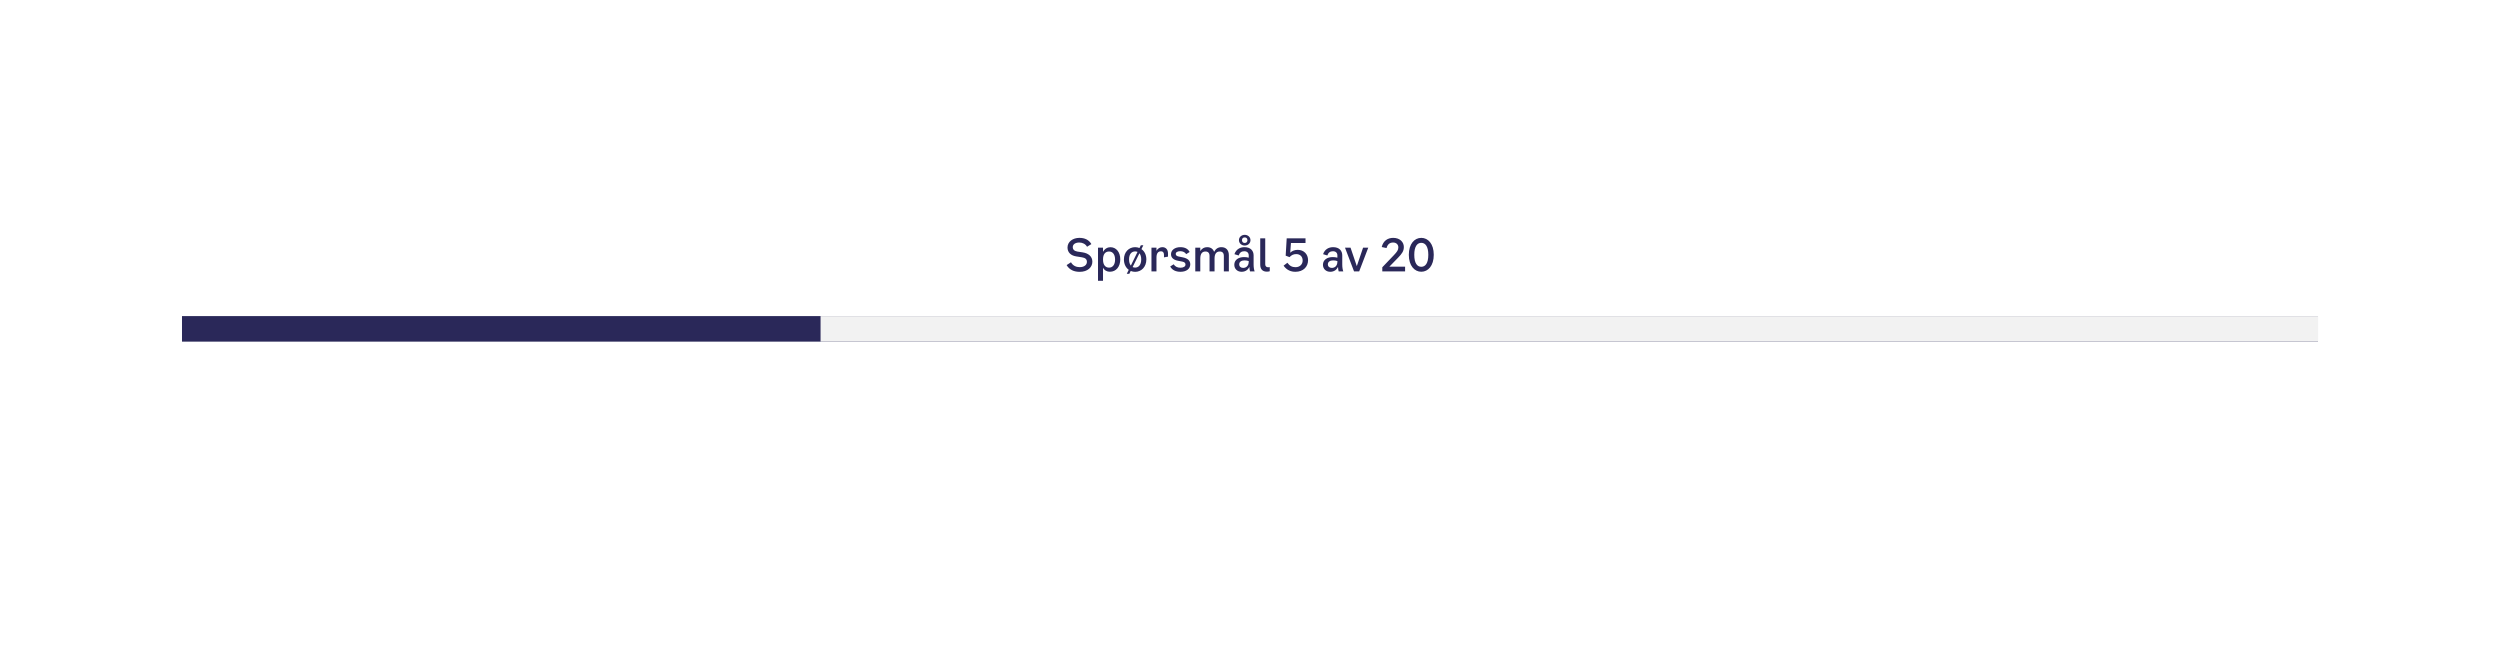 <svg width="783" height="204" viewBox="0 0 783 204" fill="none" xmlns="http://www.w3.org/2000/svg">
<rect width="783" height="204" fill="white"/>
<path d="M334.343 77.524C334.343 75.69 336.037 74.5 338.053 74.5C339.705 74.5 341.021 75.074 341.819 76.446L340.461 77.286C340.013 76.446 339.061 75.956 338.039 75.956C336.821 75.956 335.995 76.502 335.995 77.398C335.995 78.14 336.457 78.63 337.465 78.798L339.061 79.036C340.867 79.316 342.127 80.296 342.127 81.962C342.127 83.712 340.643 85.14 338.165 85.14C336.401 85.14 334.945 84.524 334.063 83.026L335.435 82.144C336.093 83.334 337.213 83.67 338.179 83.67C339.565 83.67 340.419 82.97 340.419 82.018C340.419 81.15 339.873 80.758 338.865 80.59L337.101 80.31C335.435 80.058 334.343 79.092 334.343 77.524ZM347.787 77.426C349.579 77.426 350.867 78.952 350.867 81.22C350.867 83.544 349.565 85.112 347.605 85.112C346.765 85.112 345.939 84.748 345.463 83.838V87.94H343.895V77.58H345.463V78.882C346.037 77.846 346.933 77.426 347.787 77.426ZM347.367 83.824C348.445 83.824 349.243 82.956 349.243 81.29C349.243 79.624 348.445 78.77 347.367 78.77C346.219 78.77 345.463 79.554 345.463 81.276C345.463 82.998 346.219 83.824 347.367 83.824ZM357.498 78.028C358.436 78.672 359.038 79.806 359.038 81.248C359.038 83.628 357.456 85.14 355.524 85.14C355.034 85.14 354.572 85.042 354.138 84.86L353.704 85.756H352.906L353.522 84.51C352.612 83.852 352.01 82.718 352.01 81.248C352.01 78.924 353.578 77.412 355.524 77.412C356.014 77.412 356.462 77.51 356.882 77.678L357.316 76.81H358.1L357.498 78.028ZM353.62 81.248C353.62 82.116 353.83 82.76 354.18 83.18L356.28 78.896C356.056 78.798 355.79 78.742 355.524 78.742C354.488 78.742 353.62 79.484 353.62 81.248ZM355.524 83.81C356.574 83.81 357.428 82.998 357.428 81.248C357.428 80.366 357.204 79.736 356.868 79.33L354.74 83.642C354.978 83.754 355.244 83.81 355.524 83.81ZM364.041 77.412C365.119 77.412 365.819 78.126 365.819 79.4V80.38L364.559 80.604V79.848C364.559 79.176 364.321 78.714 363.593 78.714C362.795 78.714 362.207 79.246 362.207 80.66V85H360.639V77.58H362.207V78.574C362.627 77.748 363.397 77.412 364.041 77.412ZM366.76 79.624C366.76 78.364 367.922 77.412 369.672 77.412C371.114 77.412 372.08 77.93 372.598 78.924L371.506 79.596C371.17 79.022 370.498 78.672 369.658 78.672C368.818 78.672 368.244 78.994 368.244 79.526C368.244 79.96 368.538 80.226 369.196 80.352L370.442 80.604C372.01 80.912 372.794 81.654 372.794 82.788C372.794 84.188 371.576 85.126 369.742 85.126C368.188 85.126 367.082 84.538 366.508 83.46L367.6 82.774C368.006 83.46 368.72 83.852 369.7 83.852C370.652 83.852 371.296 83.474 371.296 82.858C371.296 82.354 370.988 82.074 370.302 81.934L368.93 81.668C367.53 81.402 366.76 80.688 366.76 79.624ZM382.539 77.412C384.023 77.412 384.877 78.378 384.877 79.932V85H383.309V80.198C383.309 79.218 382.847 78.77 382.035 78.77C380.943 78.77 380.397 79.526 380.397 80.982V85H378.829V80.198C378.829 79.218 378.367 78.77 377.555 78.77C376.477 78.77 375.931 79.526 375.931 80.982V85H374.363V77.58H375.931V78.63C376.435 77.832 377.163 77.412 378.059 77.412C379.193 77.412 379.935 77.958 380.257 78.882C380.761 77.902 381.545 77.412 382.539 77.412ZM389.843 76.908C388.863 76.908 388.037 76.194 388.037 75.214C388.037 74.248 388.863 73.548 389.843 73.548C390.837 73.548 391.649 74.248 391.649 75.214C391.649 76.194 390.837 76.908 389.843 76.908ZM389.843 74.36C389.353 74.36 388.989 74.64 388.989 75.214C388.989 75.788 389.353 76.096 389.843 76.096C390.333 76.096 390.697 75.788 390.697 75.214C390.697 74.64 390.333 74.36 389.843 74.36ZM392.951 85H391.509C391.397 84.622 391.327 84.174 391.299 83.6C390.949 84.37 390.165 85.126 388.877 85.126C387.533 85.126 386.581 84.216 386.581 82.928C386.581 81.318 388.009 80.52 389.605 80.52C390.109 80.52 390.585 80.562 391.103 80.702V80.002C391.103 79.204 390.599 78.686 389.689 78.686C388.835 78.686 388.233 79.148 387.953 80.016L386.623 79.61C387.155 78.042 388.429 77.412 389.759 77.412C391.733 77.412 392.629 78.574 392.629 79.988V82.858C392.629 83.74 392.769 84.524 392.951 85ZM391.103 81.934V81.766C390.655 81.612 390.221 81.556 389.759 81.556C388.835 81.556 388.121 81.976 388.121 82.788C388.121 83.474 388.611 83.908 389.353 83.908C390.109 83.908 391.103 83.46 391.103 81.934ZM397.685 84.958C397.391 85.042 397.097 85.084 396.789 85.084C395.375 85.084 394.703 84.244 394.703 82.886V74.64H396.271V82.774C396.271 83.418 396.649 83.712 397.223 83.712C397.363 83.712 397.517 83.698 397.685 83.656V84.958ZM406.438 78.252C408.356 78.252 409.686 79.596 409.686 81.5C409.686 83.558 408.174 85.126 405.724 85.126C404.324 85.126 403.022 84.622 402.014 83.208L403.204 82.298C403.946 83.306 404.716 83.684 405.766 83.684C407.096 83.684 407.992 82.788 407.992 81.598C407.992 80.31 407.11 79.582 406.004 79.582C405.122 79.582 404.548 79.862 403.876 80.534L402.672 80.072L402.994 74.64H408.888V76.11H404.324L404.1 79.148C404.688 78.574 405.514 78.252 406.438 78.252ZM420.717 85H419.275C419.163 84.622 419.093 84.174 419.065 83.6C418.715 84.37 417.931 85.126 416.643 85.126C415.299 85.126 414.347 84.216 414.347 82.928C414.347 81.318 415.775 80.52 417.371 80.52C417.875 80.52 418.351 80.562 418.869 80.702V80.002C418.869 79.204 418.365 78.686 417.455 78.686C416.601 78.686 415.999 79.148 415.719 80.016L414.389 79.61C414.921 78.042 416.195 77.412 417.525 77.412C419.499 77.412 420.395 78.574 420.395 79.988V82.858C420.395 83.74 420.535 84.524 420.717 85ZM418.869 81.934V81.766C418.421 81.612 417.987 81.556 417.525 81.556C416.601 81.556 415.887 81.976 415.887 82.788C415.887 83.474 416.377 83.908 417.119 83.908C417.875 83.908 418.869 83.46 418.869 81.934ZM426.913 77.58H428.537L425.695 85H424.085L421.257 77.58H422.993L424.953 83.362L426.913 77.58ZM435.147 83.516H440.075V85H432.935V83.712L436.561 79.918C437.555 78.868 437.961 78.322 437.961 77.468C437.961 76.614 437.345 75.956 436.323 75.956C435.245 75.956 434.573 76.544 434.265 77.692L432.753 77.37C433.243 75.354 434.699 74.5 436.351 74.5C438.521 74.5 439.683 75.886 439.683 77.356C439.683 78.616 439.137 79.414 437.891 80.702L435.147 83.516ZM445.148 85.112C443.034 85.112 441.242 83.236 441.242 79.806C441.242 76.376 443.02 74.5 445.148 74.5C447.29 74.5 449.054 76.376 449.054 79.806C449.054 83.236 447.276 85.112 445.148 85.112ZM445.148 83.558C446.436 83.558 447.346 82.424 447.346 79.806C447.346 77.216 446.436 76.054 445.148 76.054C443.86 76.054 442.95 77.216 442.95 79.806C442.95 82.424 443.86 83.558 445.148 83.558Z" fill="#2A2859"/>
<rect width="669" height="8" transform="translate(57 99)" fill="#2A2859"/>
<rect x="257" y="99" width="469" height="8" fill="#F2F2F2"/>
</svg>
